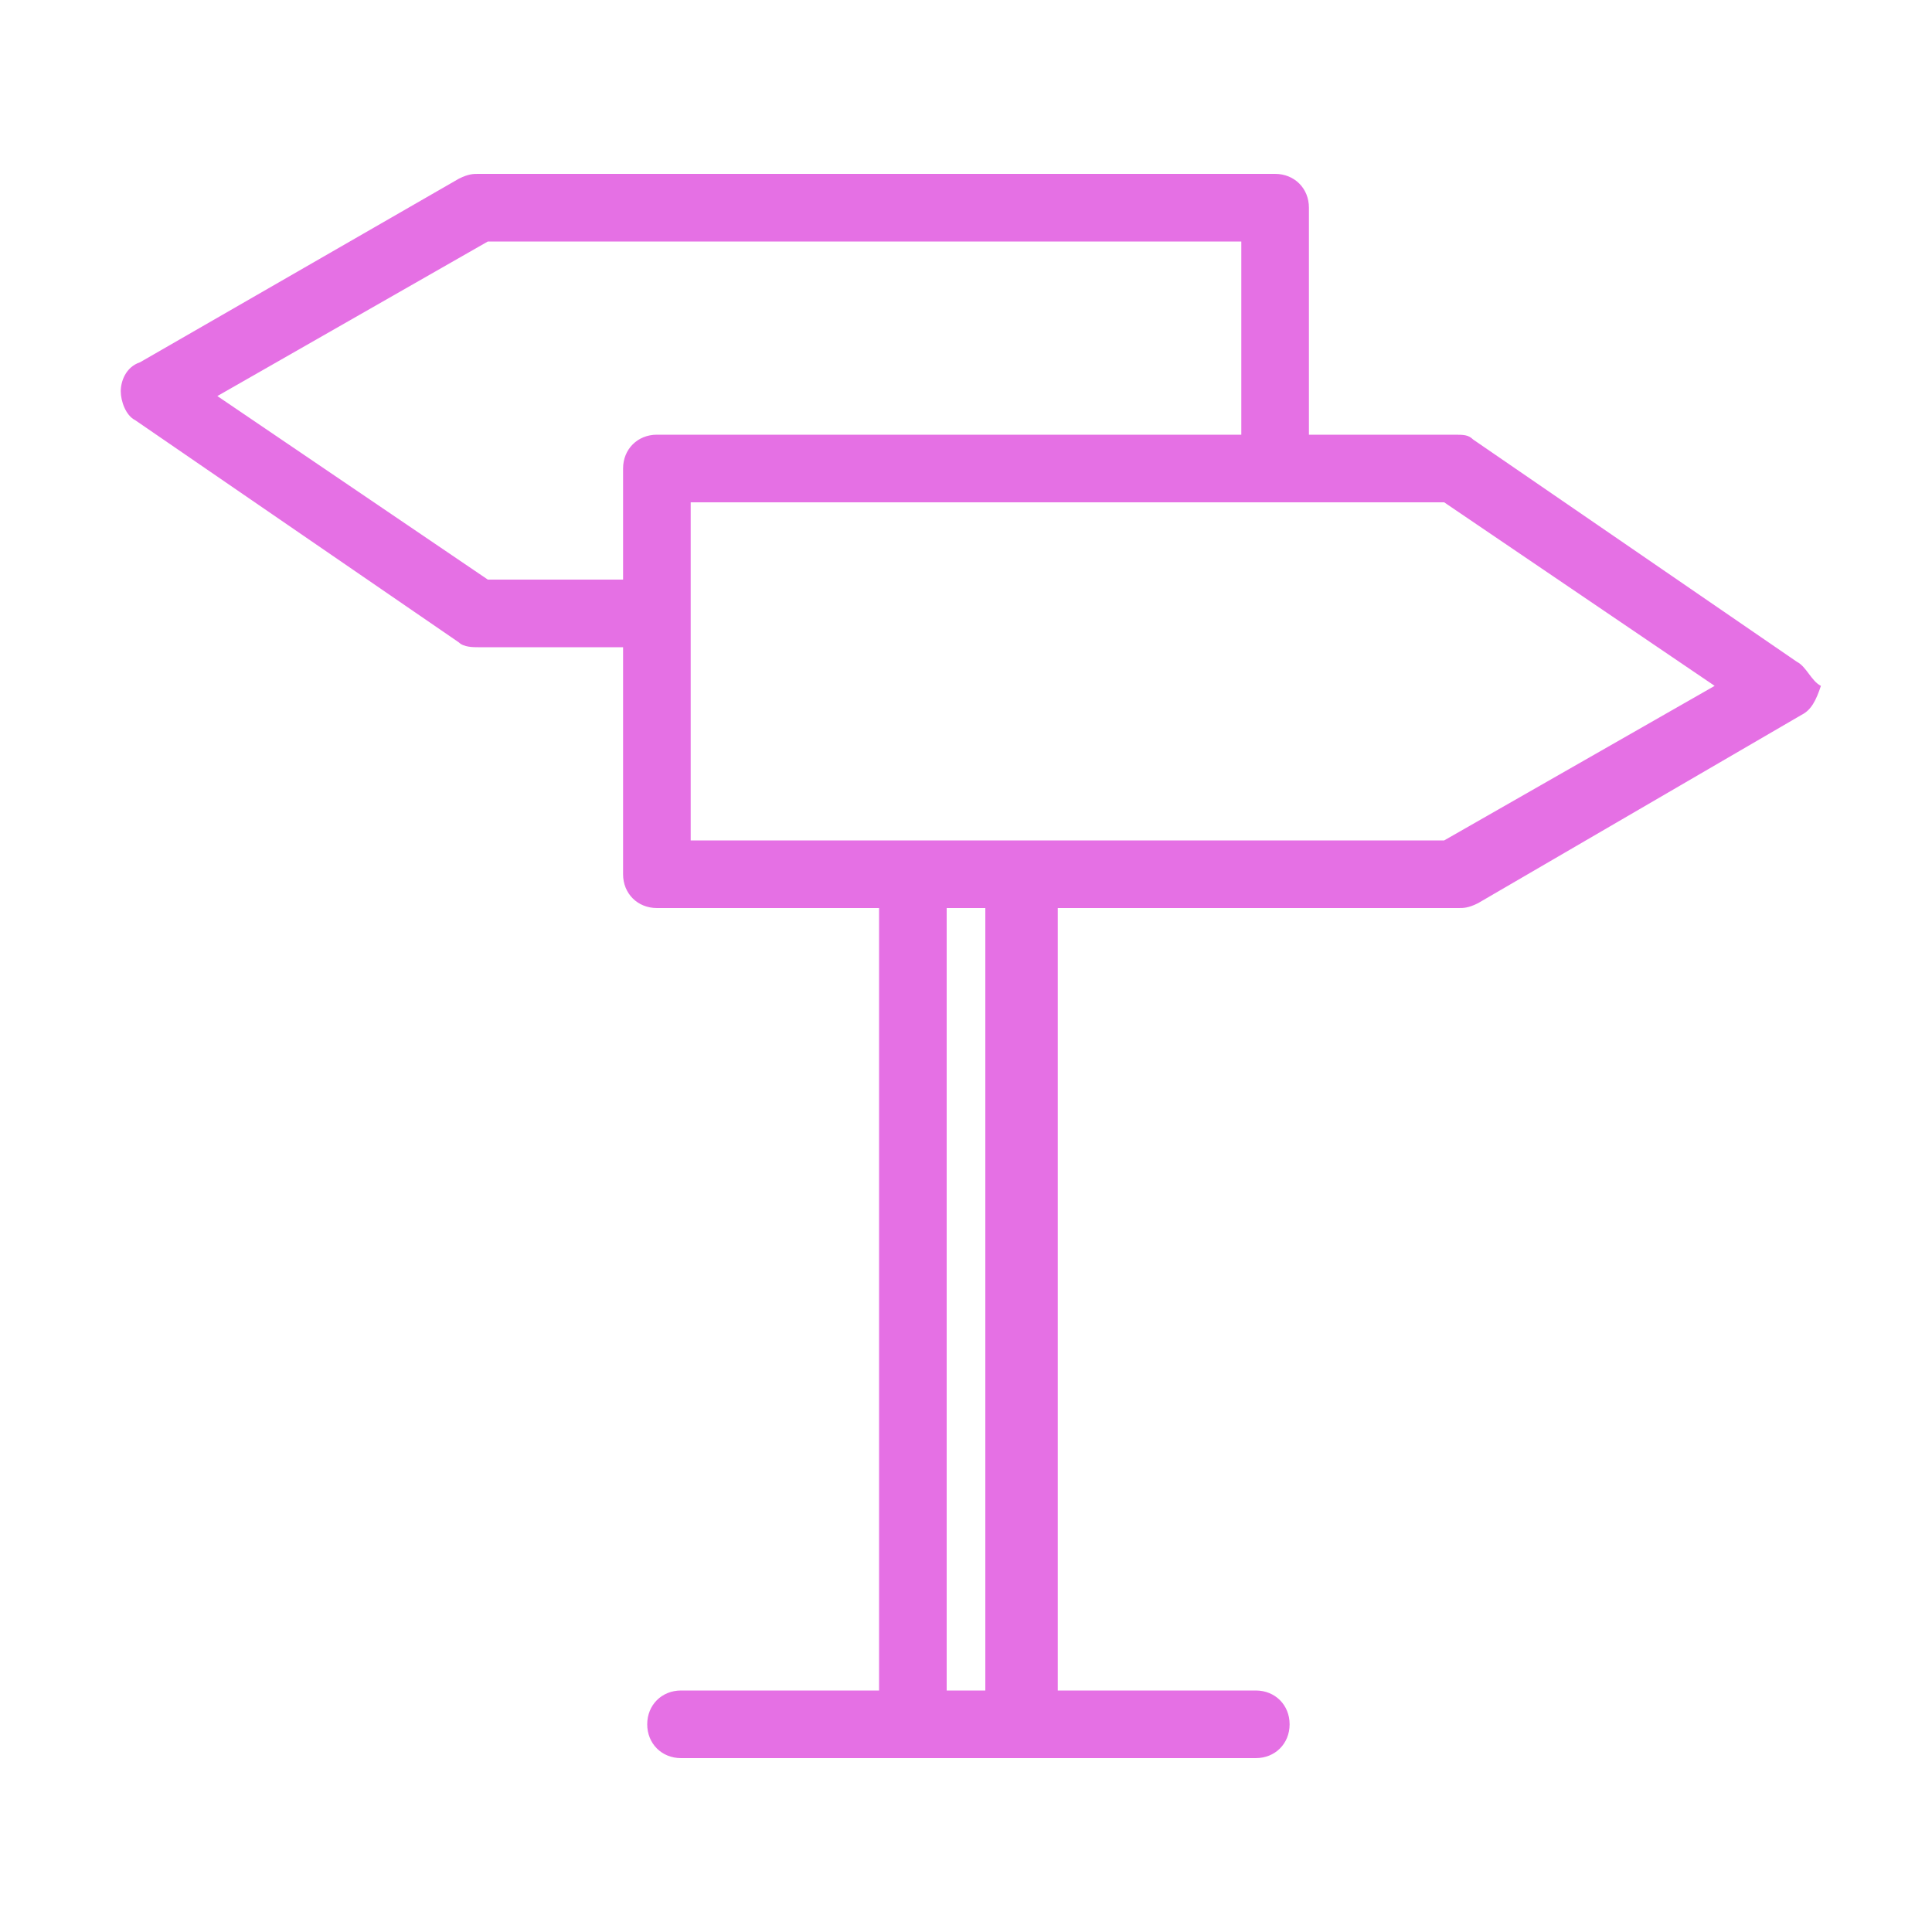 <?xml version="1.0" encoding="utf-8"?>
<!-- Generator: Adobe Illustrator 24.3.0, SVG Export Plug-In . SVG Version: 6.00 Build 0)  -->
<svg version="1.1" id="Layer_1" xmlns="http://www.w3.org/2000/svg" xmlns:xlink="http://www.w3.org/1999/xlink" x="0px" y="0px"
	 viewBox="0 0 40 40" style="enable-background:new 0 0 40 40;" xml:space="preserve">
<style type="text/css">
	.st0{fill:#E570E4;}
</style>
<path class="st0" d="M37.2,13.7l-6.7-4.6C30.4,9,30.3,9,30.1,9h-3V4.3c0-0.4-0.3-0.7-0.7-0.7H9.9c-0.1,0-0.2,0-0.4,0.1L2.9,7.5
	C2.6,7.6,2.5,7.9,2.5,8.1c0,0.2,0.1,0.5,0.3,0.6l6.7,4.6c0.1,0.1,0.3,0.1,0.4,0.1h3v4.7c0,0.4,0.3,0.7,0.7,0.7h4.6l0,16.2h-4.1
	c-0.4,0-0.7,0.3-0.7,0.7c0,0.4,0.3,0.7,0.7,0.7H26c0.4,0,0.7-0.3,0.7-0.7c0-0.4-0.3-0.7-0.7-0.7h-4.1l0-16.2h8.3
	c0.1,0,0.2,0,0.4-0.1l6.7-3.9c0.2-0.1,0.3-0.3,0.4-0.6C37.5,14.1,37.4,13.8,37.2,13.7L37.2,13.7z M10.1,12L4.5,8.2L10.1,5h15.6v4
	H13.6c-0.4,0-0.7,0.3-0.7,0.7V12H10.1z M20.4,35h-0.8V18.8h0.8V35z M29.9,17.4H14.3v-7h12.1h0h0h3.5l5.6,3.8L29.9,17.4z"/>
</svg>
